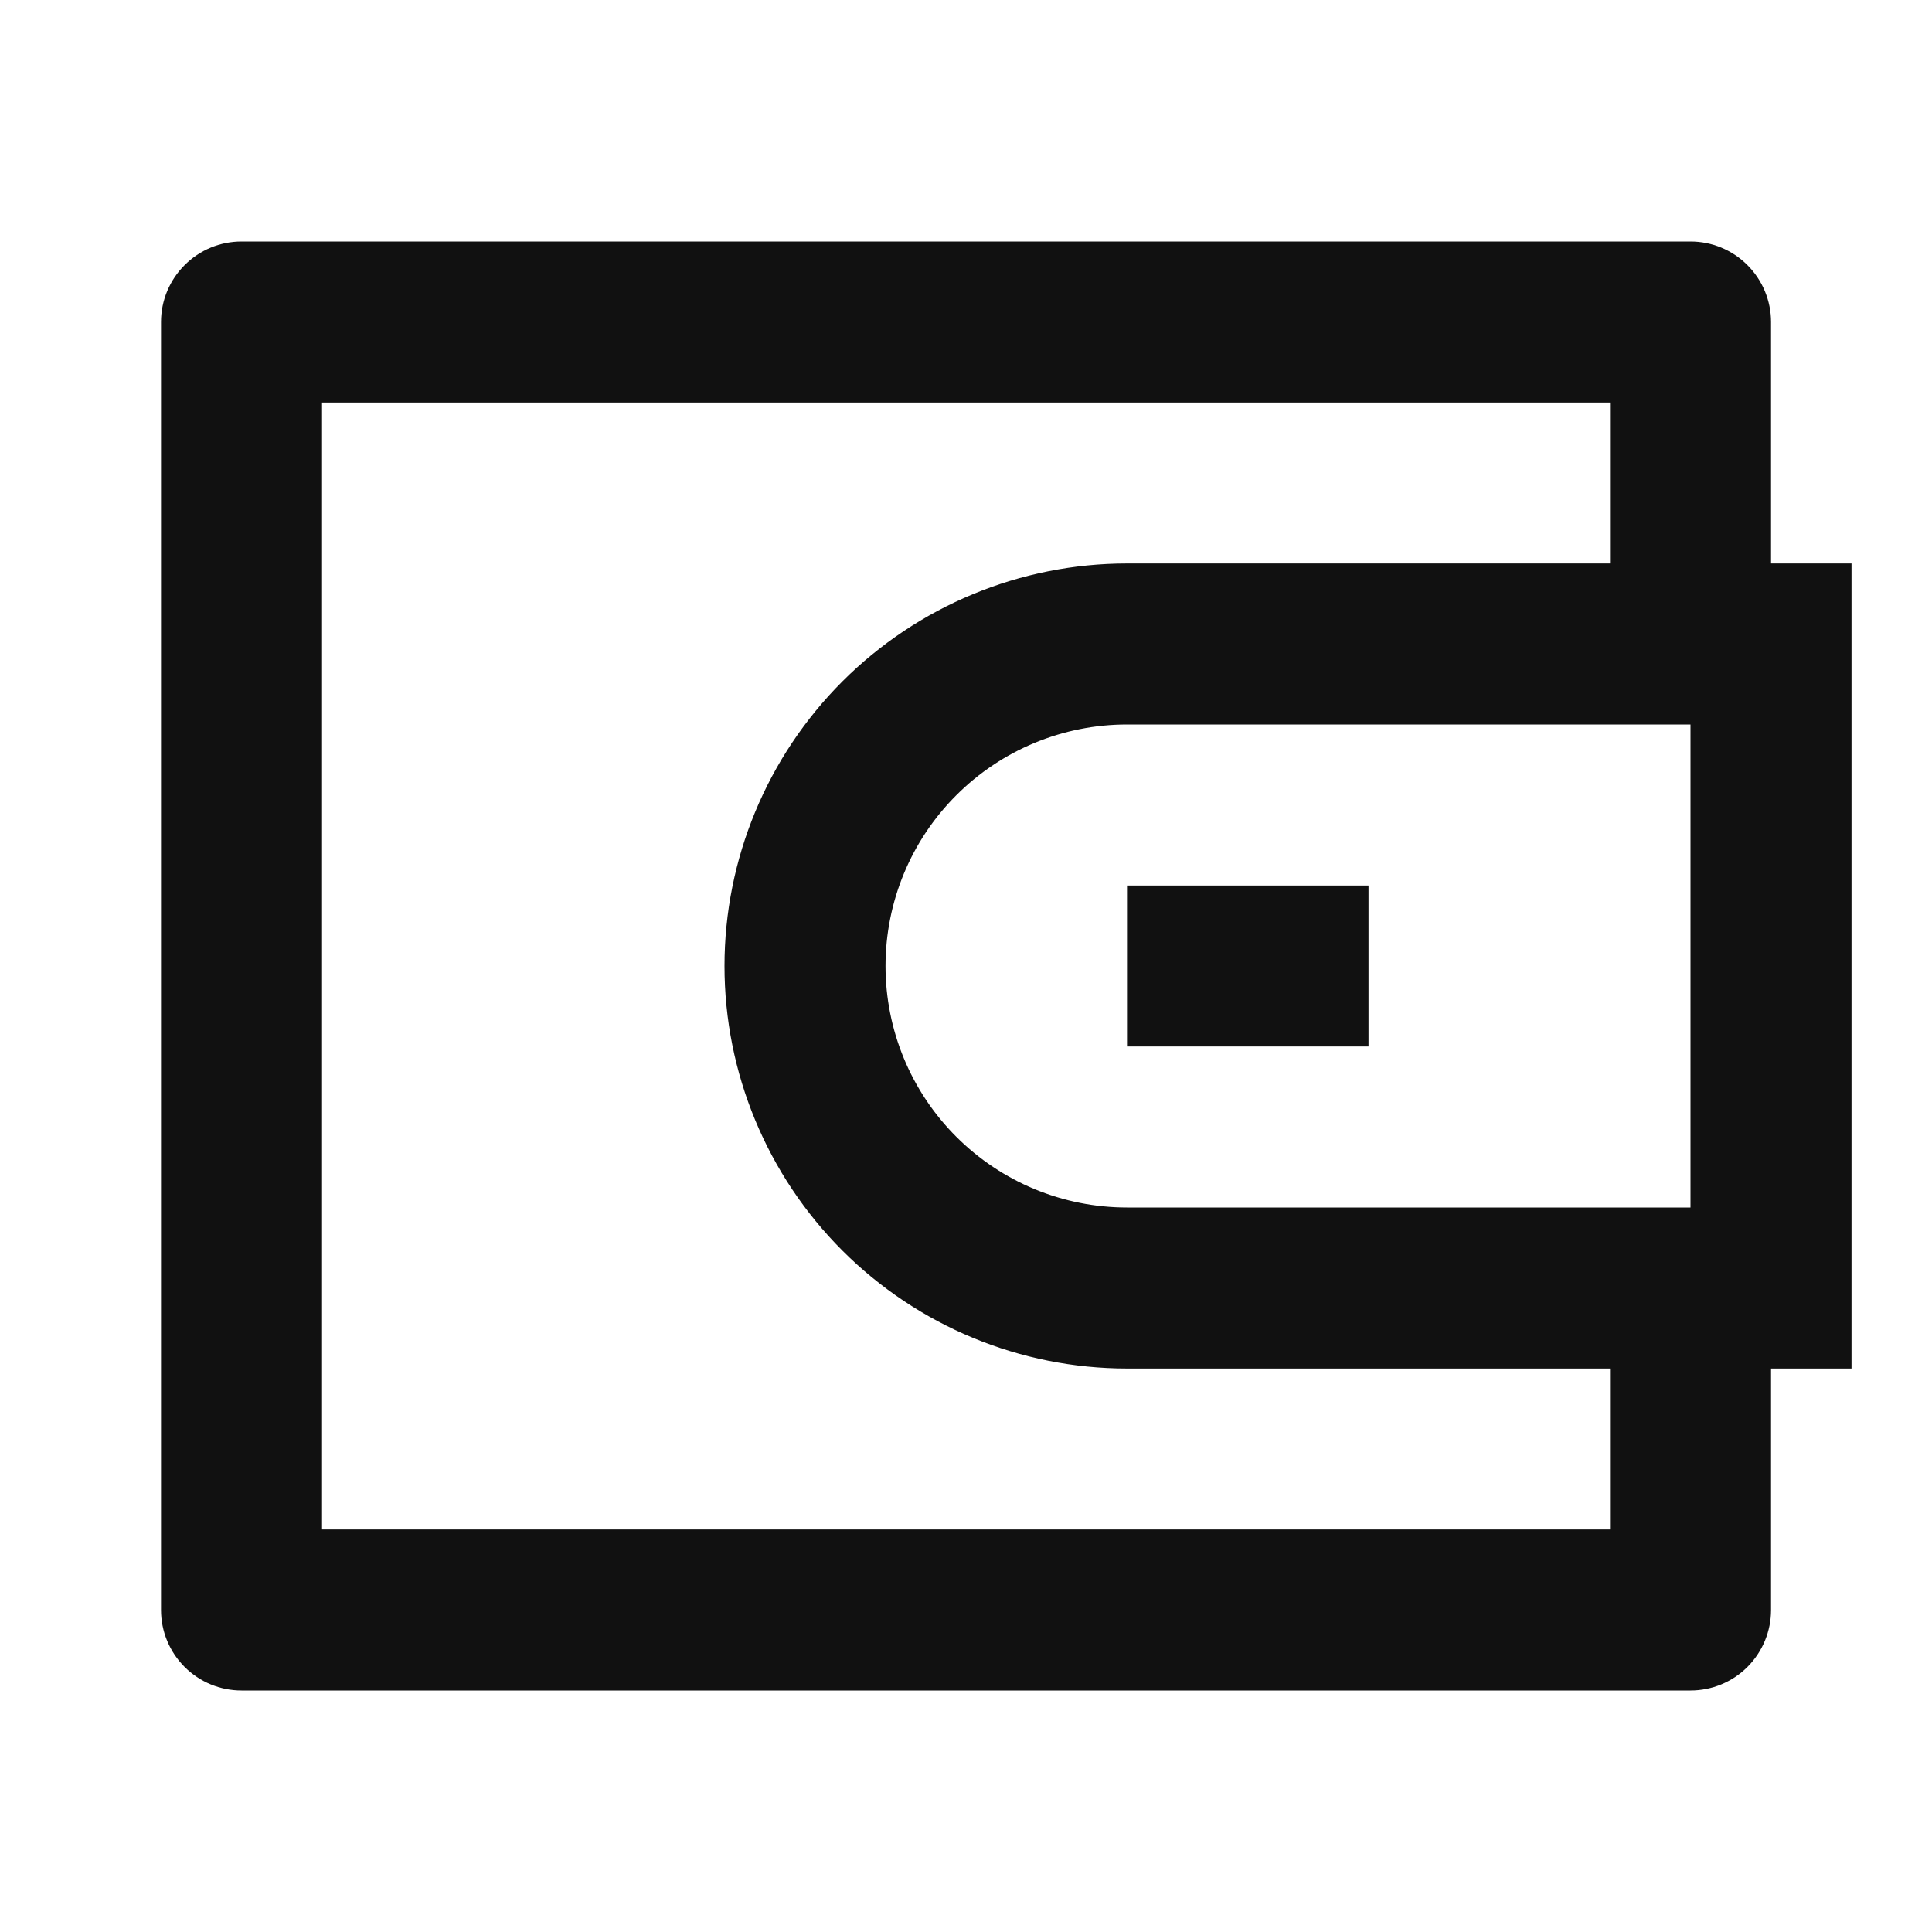 <svg width="32" height="32" viewBox="0 0 32 32" fill="none" xmlns="http://www.w3.org/2000/svg">
<g clip-path="url(#clip0_1244_17312)">
<path d="M29.334 9.333H30.667V22.667H29.334V26.667C29.334 27.02 29.193 27.359 28.943 27.61C28.693 27.86 28.354 28 28 28H4C3.647 28 3.308 27.86 3.058 27.61C2.807 27.359 2.667 27.02 2.667 26.667V5.333C2.667 4.98 2.807 4.641 3.058 4.391C3.308 4.14 3.647 4 4 4H28C28.354 4 28.693 4.14 28.943 4.391C29.193 4.641 29.334 4.98 29.334 5.333V9.333ZM26.667 22.667H18.667C16.899 22.667 15.203 21.964 13.953 20.714C12.703 19.464 12 17.768 12 16C12 14.232 12.703 12.536 13.953 11.286C15.203 10.036 16.899 9.333 18.667 9.333H26.667V6.667H5.334V25.333H26.667V22.667ZM28 20V12H18.667C17.606 12 16.589 12.421 15.839 13.172C15.088 13.922 14.667 14.939 14.667 16C14.667 17.061 15.088 18.078 15.839 18.828C16.589 19.579 17.606 20 18.667 20H28ZM18.667 14.667H22.667V17.333H18.667V14.667Z" fill="#111111"/>
</g>
<defs>
<clipPath id="clip0_1244_17312">
<rect width="32" height="32" fill="white"/>
</clipPath>
</defs>
</svg>
